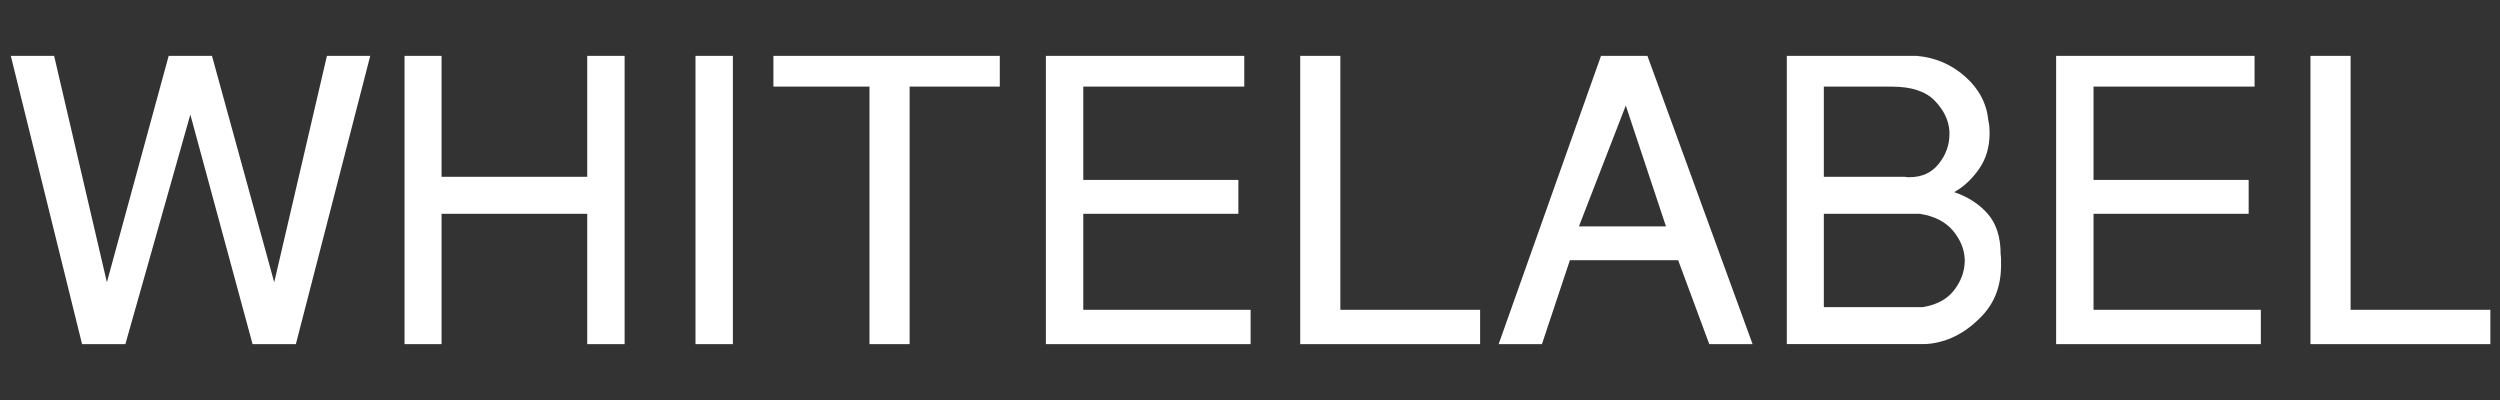 <svg version="1.1" xmlns="http://www.w3.org/2000/svg" width="200" height="32" viewBox="0 0 200 32">
<rect x="0" y="0" width="200" height="32" fill="#333333" stroke="none"/>
<defs><style>.w {fill: #fff;fill-rule: evenodd;}</style></defs>
<path class="w" id="logo" d="M6.565 27.529l-5.7-23.058h3.465l4.221 18.111 4.943-18.111h3.465l4.978 18.111 4.217-18.111h3.465l-5.949 23.058h-3.465l-4.978-18.364-5.197 18.364h-3.465zM32.362 27.529v-23.058h2.962v9.672h11.654v-9.672h2.992v23.058h-2.992v-10.425h-11.654v10.425h-2.962zM55.639 27.529v-23.058h2.992v23.058h-2.992zM69.558 27.529v-20.6h-7.686v-2.458h18.111v2.458h-7.214v20.6h-3.211zM83.671 27.529v-23.058h15.871v2.458h-12.879v7.463h12.406v2.712h-12.406v7.682h13.386v2.743h-16.378zM104.017 27.529v-23.058h3.211v20.315h11.181v2.743h-14.392zM119.892 27.529l8.189-23.058h3.714l8.412 23.058h-3.465l-2.489-6.711h-8.662l-2.235 6.711h-3.465zM126.314 18.111h6.964l-3.215-9.668-3.749 9.668zM142.946 27.529v-23.058h10.394q2.235 0.192 3.889 1.671t1.842 3.526q0.066 0.254 0.079 0.49 0.018 0.236 0.018 0.49 0 1.667-0.849 2.878-0.853 1.216-1.986 1.846 1.671 0.564 2.695 1.745t1.024 3.228q0.031 0.223 0.031 0.411v0.376q0.031 2.489-1.496 4.112t-3.355 2.095q-0.346 0.092-0.691 0.14-0.35 0.048-0.696 0.048h-10.897zM145.907 24.568h7.935q1.671-0.284 2.489-1.356 0.818-1.067 0.849-2.297v-0.127q-0.031-1.229-0.927-2.314-0.897-1.089-2.66-1.369h-7.686v7.463zM145.907 14.143h6.457q0.061 0 0.109 0.013 0.048 0.018 0.109 0.018h0.188q1.483 0 2.332-1.072 0.853-1.072 0.853-2.362v-0.249q-0.096-1.325-1.181-2.441-1.089-1.12-3.421-1.12h-5.446v7.214zM164.49 27.529v-23.058h15.875v2.458h-12.883v7.463h12.411v2.712h-12.411v7.682h13.386v2.743h-16.378zM184.837 27.529v-23.058h3.211v20.315h11.181v2.743h-14.392z"></path>
</svg>
